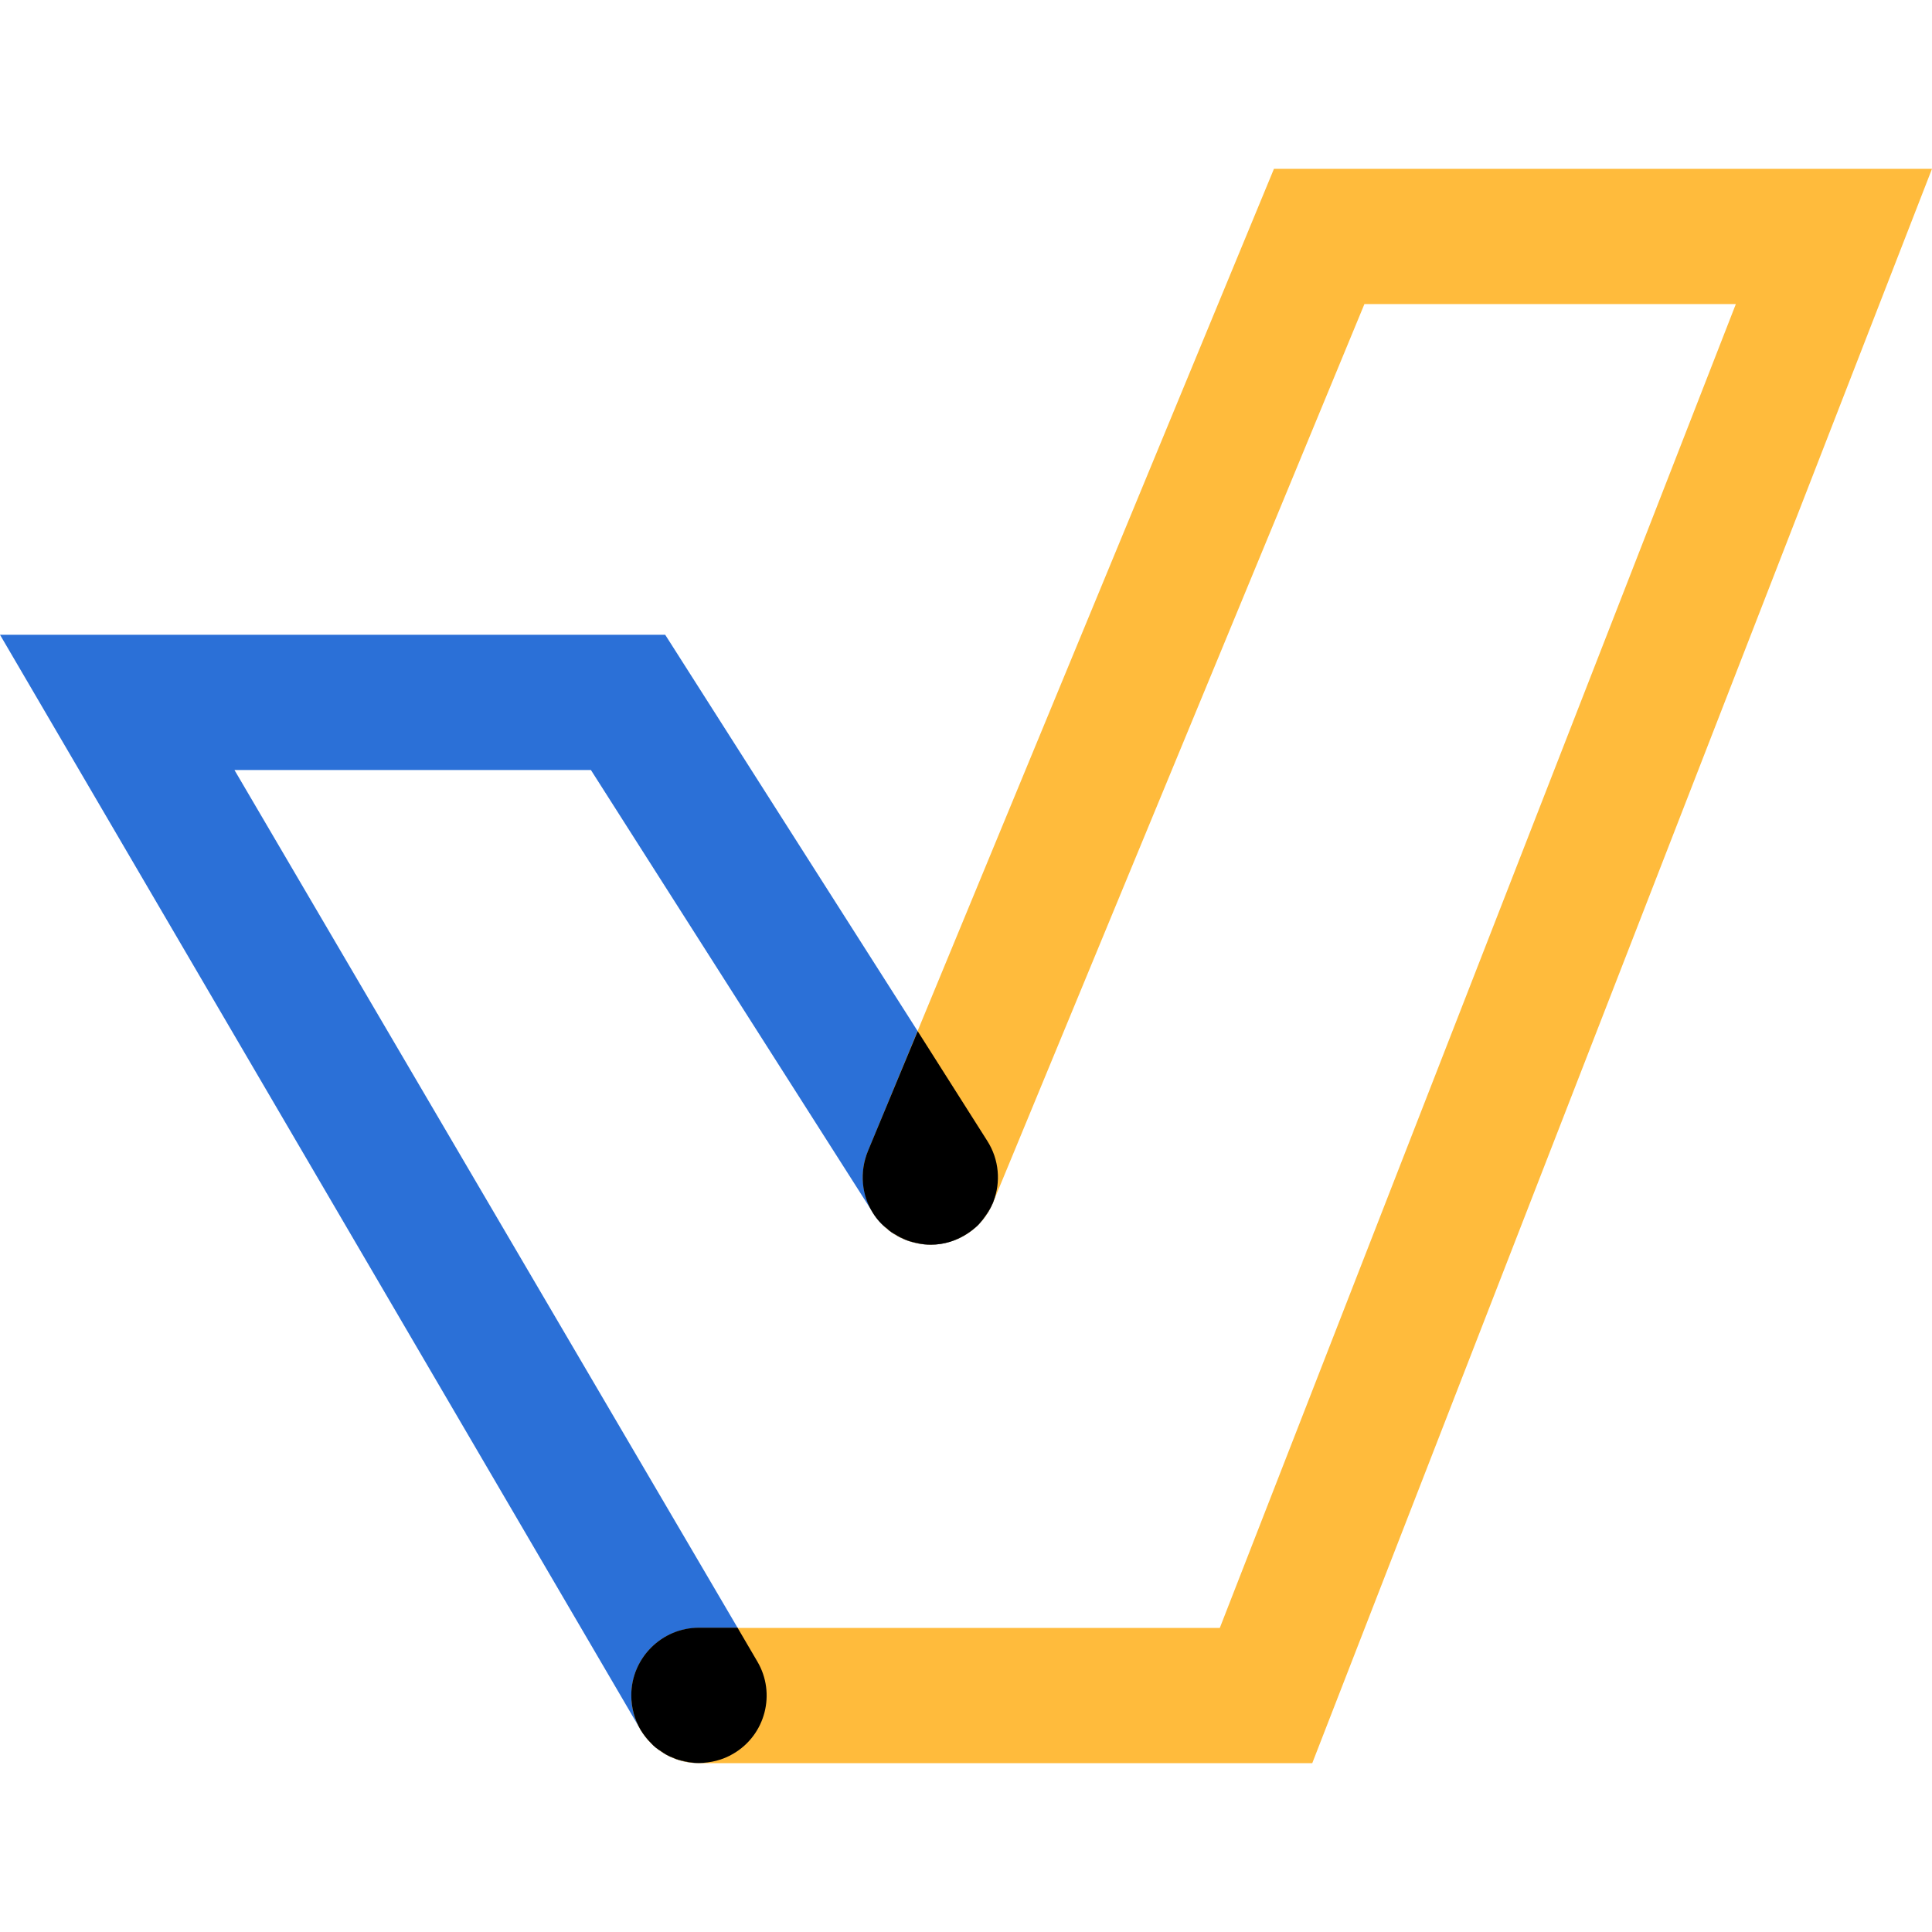 <svg width="40" height="40" viewBox="0 0 40 40" fill="none" xmlns="http://www.w3.org/2000/svg">
<path d="M14.472 36.505C13.992 36.505 13.524 36.257 13.263 35.813L0 13.142H13.772L20.444 23.617C20.86 24.269 20.668 25.135 20.015 25.55C19.366 25.965 18.497 25.775 18.082 25.121L12.234 15.942H4.854L15.679 34.397C16.07 35.064 15.846 35.922 15.179 36.313C14.956 36.442 14.713 36.505 14.472 36.505Z" fill="#2B70D7"/>
<path d="M27.169 36.504H14.471C13.698 36.504 13.071 35.878 13.071 35.104C13.071 34.33 13.698 33.704 14.471 33.704H25.255L35.939 6.295H28.249L20.558 24.903C20.261 25.617 19.448 25.957 18.729 25.662C18.015 25.367 17.675 24.548 17.97 23.833L26.376 3.495H40L27.169 36.504Z" fill="#FFBB3C"/>
<path d="M15.68 34.4C16.07 35.06 15.85 35.92 15.18 36.31C14.96 36.44 14.71 36.5 14.47 36.5C14.37 36.5 14.28 36.49 14.19 36.47C14.1 36.45 14.01 36.43 13.93 36.39C13.84 36.36 13.76 36.31 13.69 36.26C13.61 36.21 13.54 36.16 13.48 36.09C13.4 36.01 13.32 35.91 13.26 35.81C13.14 35.6 13.07 35.36 13.07 35.1C13.07 34.33 13.7 33.7 14.47 33.7H15.27L15.68 34.4Z" fill="black"/>
<path d="M20.57 24.87L20.56 24.9C20.55 24.91 20.55 24.93 20.54 24.94C20.52 24.99 20.49 25.04 20.46 25.09C20.42 25.15 20.38 25.21 20.34 25.26C20.29 25.32 20.25 25.37 20.2 25.41C20.04 25.55 19.86 25.65 19.67 25.71C19.54 25.75 19.41 25.77 19.27 25.77C19.18 25.77 19.09 25.76 19 25.74C18.91 25.72 18.82 25.7 18.73 25.66C18.66 25.63 18.6 25.6 18.54 25.56C18.48 25.53 18.42 25.49 18.37 25.44C18.25 25.35 18.15 25.24 18.07 25.11C17.84 24.74 17.79 24.27 17.97 23.83L19 21.35L20.44 23.62C20.69 24.01 20.72 24.48 20.57 24.87Z" fill="black"/>
</svg>
